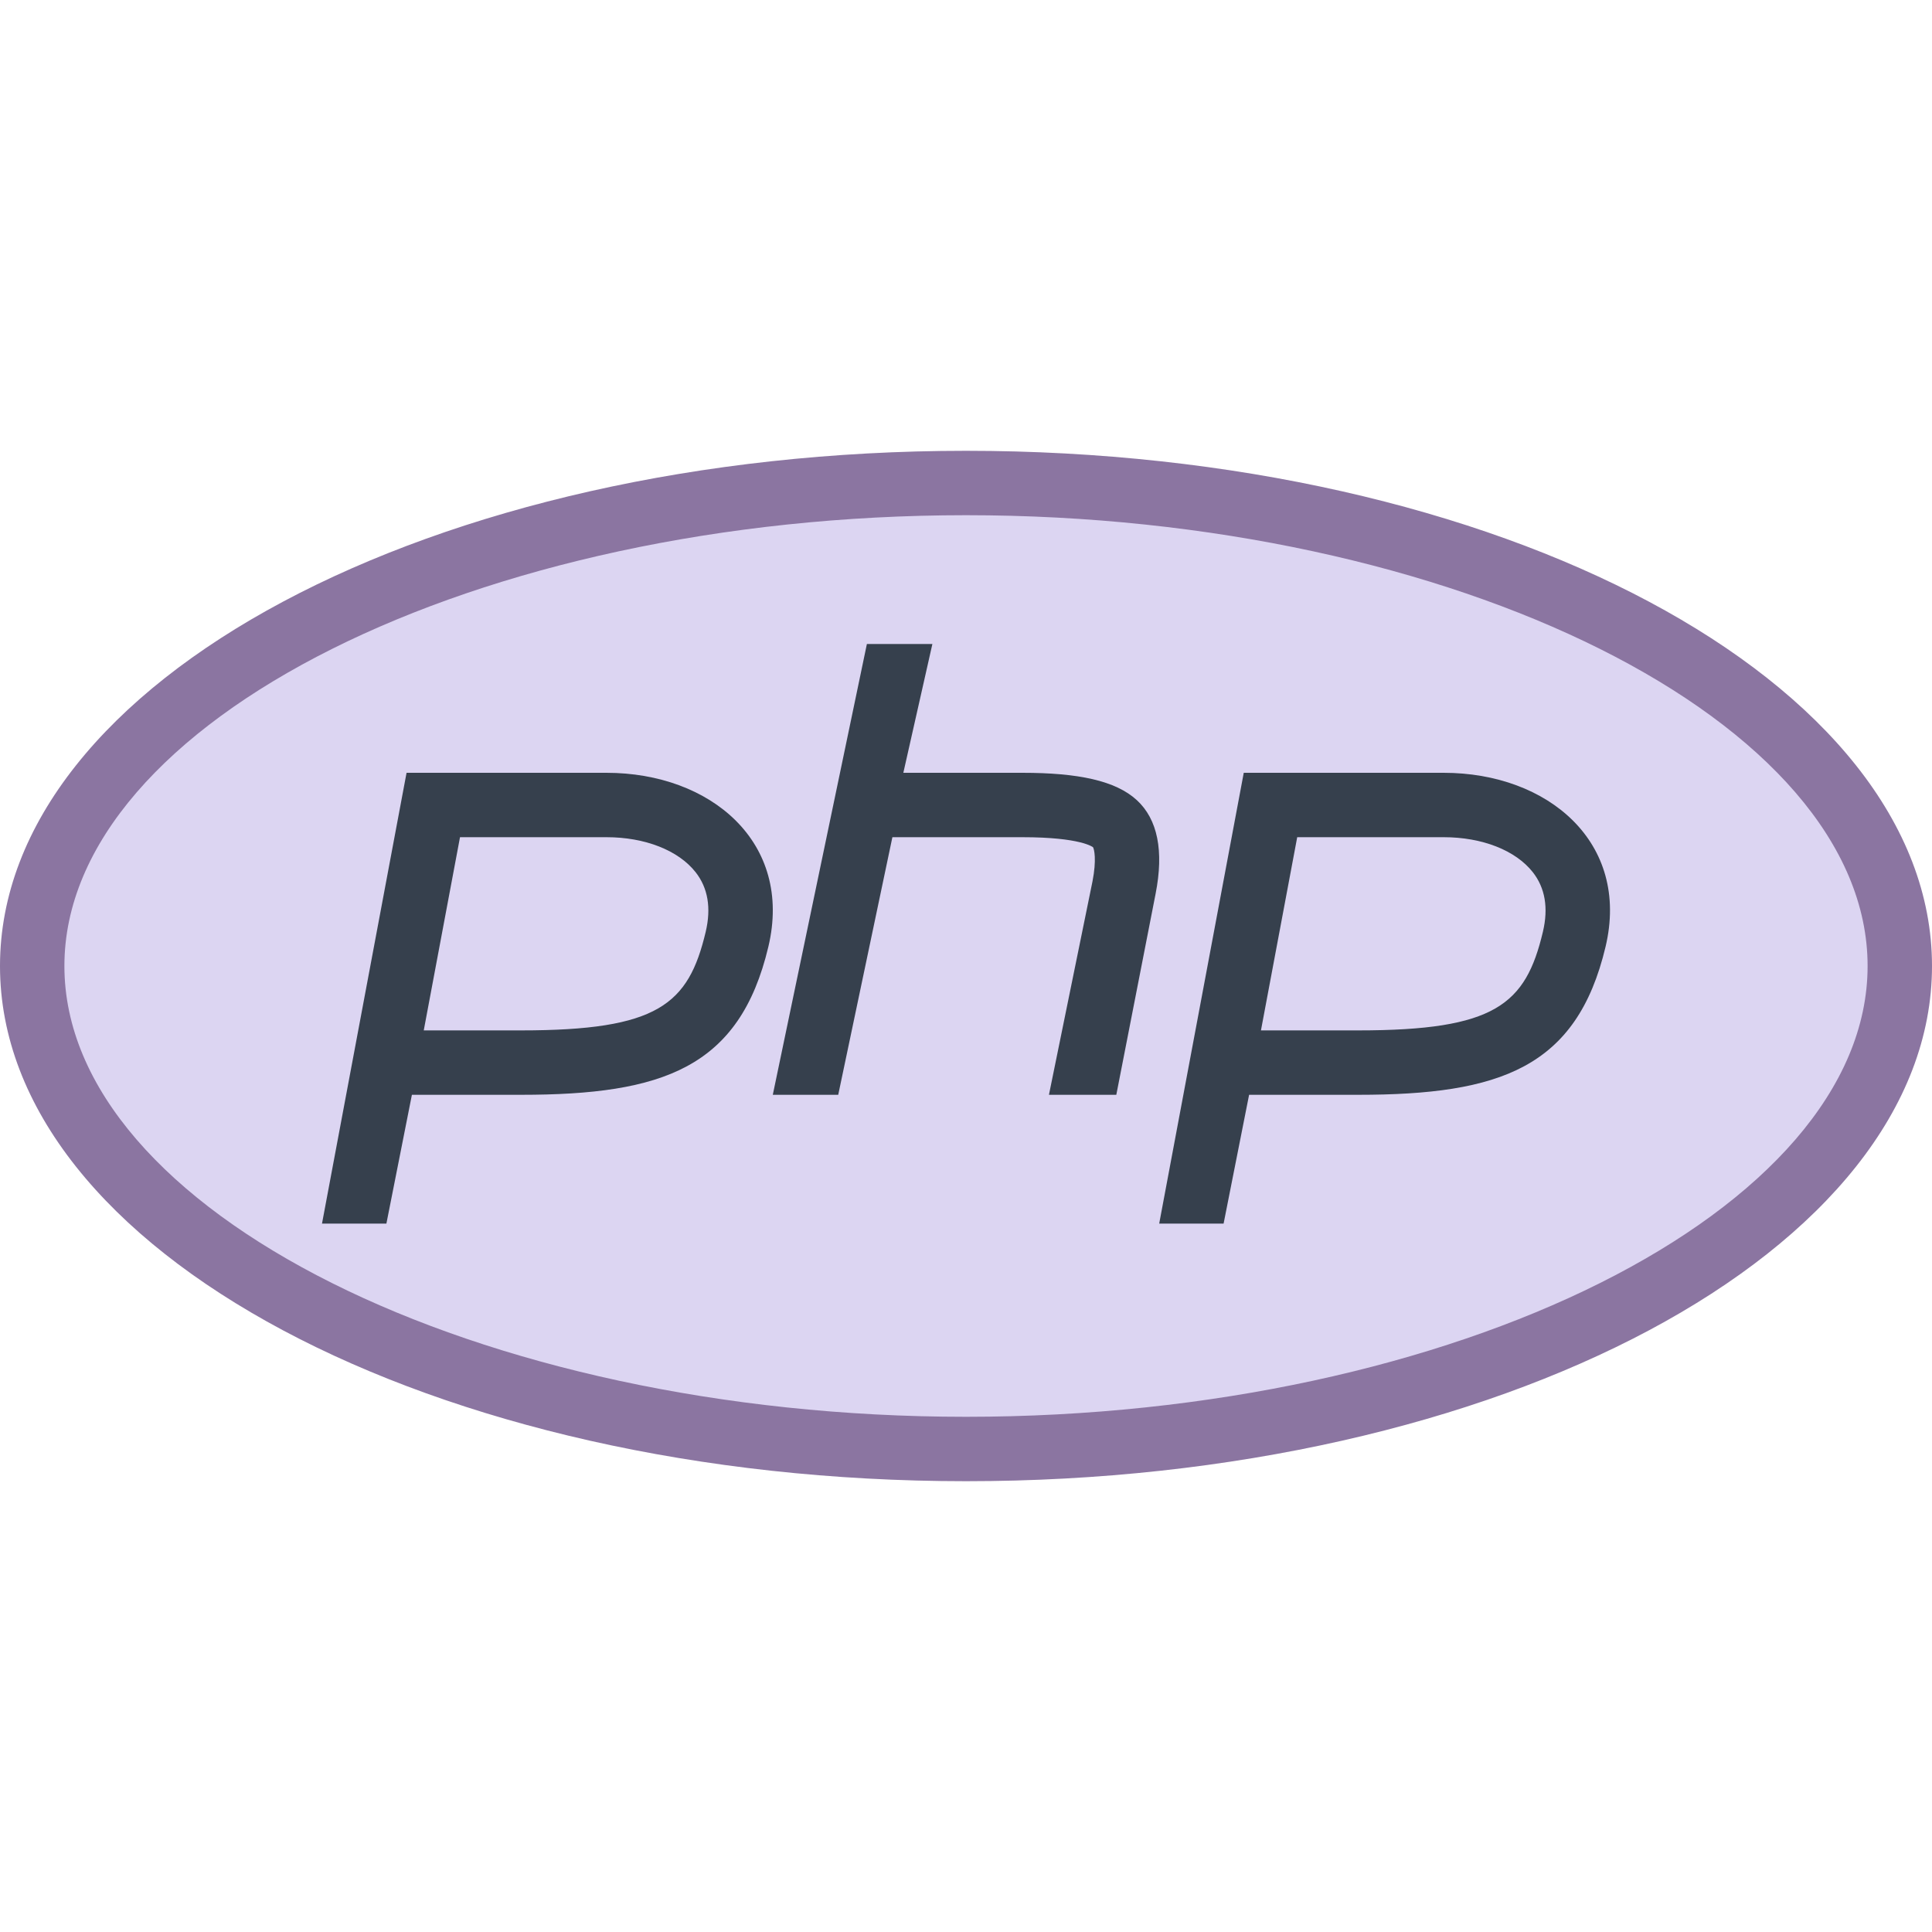 <?xml version="1.0" encoding="iso-8859-1"?>
<!-- Generator: Adobe Illustrator 19.1.1, SVG Export Plug-In . SVG Version: 6.00 Build 0)  -->
<svg xmlns="http://www.w3.org/2000/svg" xmlns:xlink="http://www.w3.org/1999/xlink" viewBox="0 0 30 30" width="480px" height="480px">
<g>
	<path style="fill:#DCD5F2;" d="M15,22.5c-7.995,0-14.5-3.364-14.5-7.5S7.005,7.5,15,7.5s14.5,3.364,14.5,7.5S22.995,22.5,15,22.5z"/>
	<path style="fill:#8B75A1;" d="M15,8c7.589,0,14,3.206,14,7s-6.411,7-14,7S1,18.794,1,15S7.411,8,15,8 M15,7C6.716,7,0,10.582,0,15   s6.716,8,15,8s15-3.582,15-8S23.284,7,15,7L15,7z"/>
</g>
<path style="fill:#36404D;" d="M9.417,13c0.598,0,1.116,0.203,1.384,0.543c0.192,0.244,0.245,0.555,0.157,0.927  C10.69,15.599,10.216,16,8.089,16H6.58l0.563-3H9.417 M9.417,12H6.313L5,19h1l0.396-2h1.693c2.199,0,3.395-0.417,3.842-2.299  C12.316,13.084,11.039,12,9.417,12L9.417,12z"/>
<path style="fill:#36404D;" d="M22.417,13c0.598,0,1.116,0.203,1.384,0.543c0.192,0.244,0.245,0.555,0.157,0.927  C23.69,15.599,23.216,16,21.089,16H19.58l0.563-3H22.417 M22.417,12h-3.104L18,19h1l0.396-2h1.693c2.199,0,3.395-0.417,3.842-2.299  C25.316,13.084,24.039,12,22.417,12L22.417,12z"/>
<g>
	<path style="fill:#36404D;" d="M17.652,12.424C17.323,12.122,16.742,12,15.875,12h-1.848l0.451-2h-1.017L12,17h1.016l0.841-4h0.171   h1.848c0.91,0,1.094,0.155,1.096,0.155c0.019,0.03,0.058,0.194-0.008,0.532L16.288,17h1.046l0.61-3.121   C18.075,13.212,17.976,12.722,17.652,12.424z"/>
</g>
</svg>